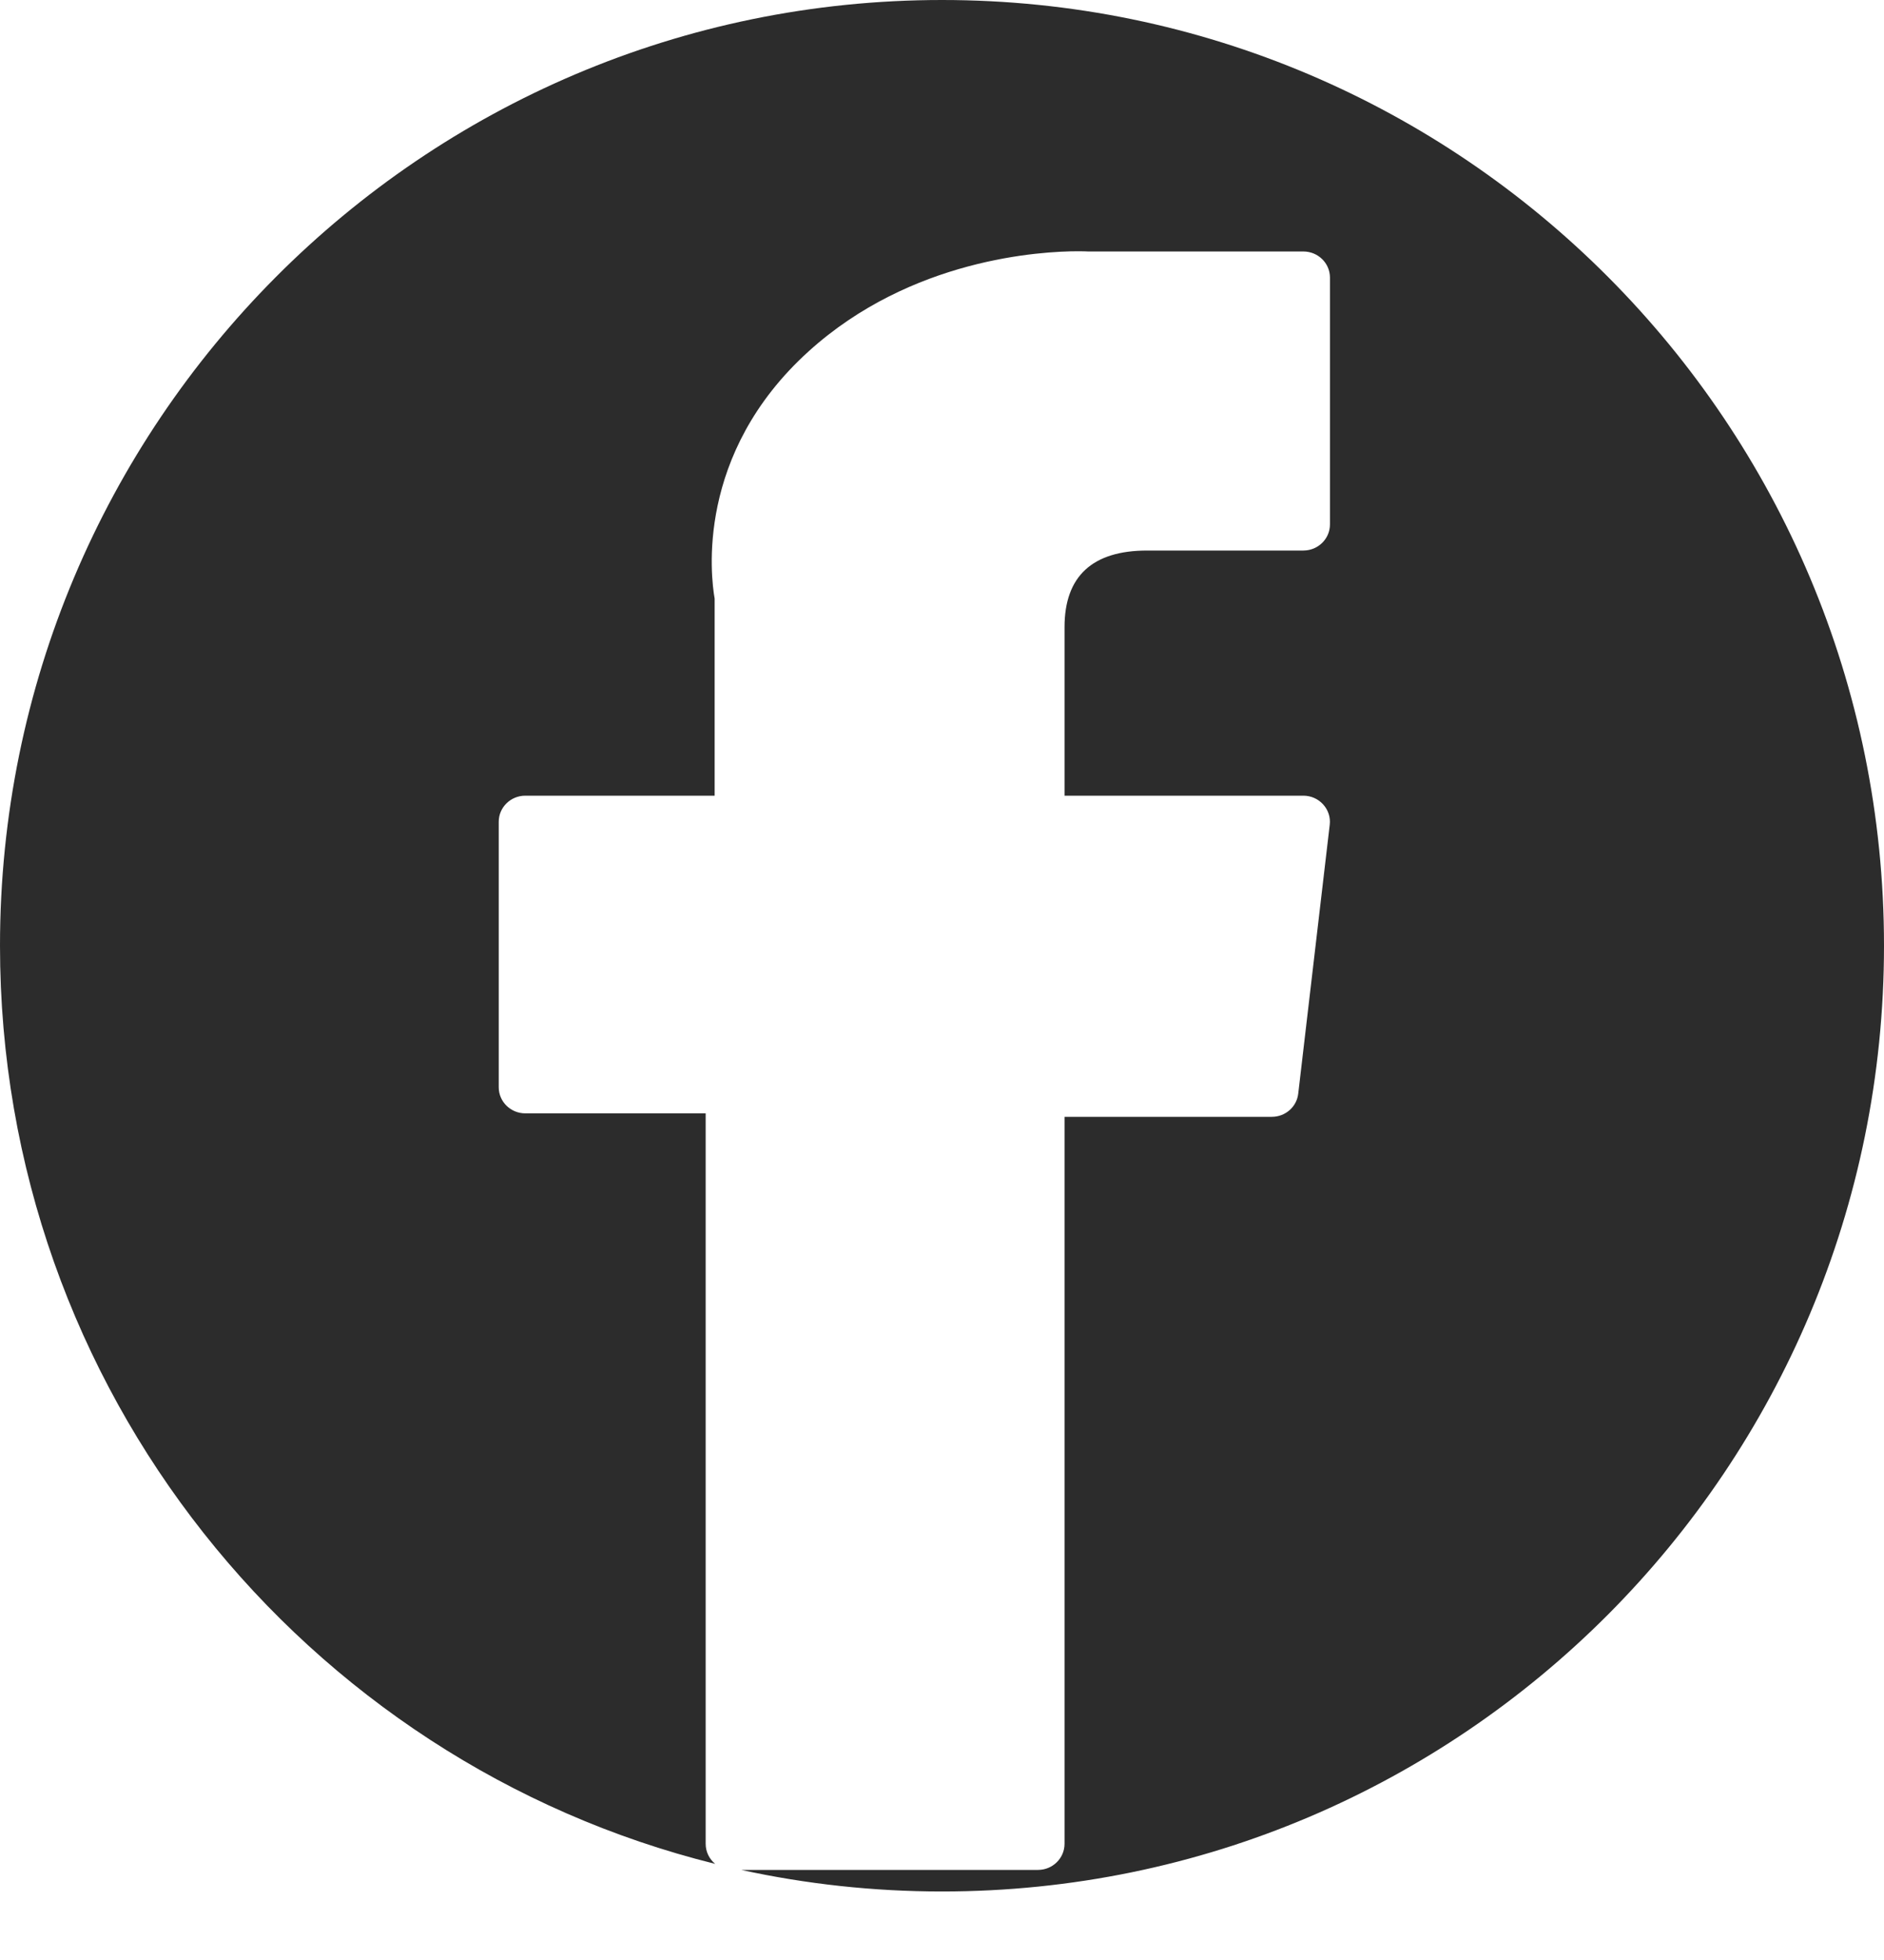 <svg width="25" height="26" viewBox="0 0 25 26" fill="none" xmlns="http://www.w3.org/2000/svg">
<path fill-rule="evenodd" clip-rule="evenodd" d="M12.5 25.091C19.404 25.091 25 19.474 25 12.545C25 5.617 19.404 0 12.5 0C5.596 0 0 5.617 0 12.545C0 18.433 4.04 23.372 9.49 24.725C9.413 24.661 9.364 24.566 9.364 24.459V14.769H6.97C6.776 14.769 6.618 14.614 6.618 14.423V10.901C6.618 10.71 6.776 10.555 6.97 10.555H9.483V7.94C9.433 7.657 9.223 6.024 10.731 4.66C12.091 3.429 13.813 3.333 14.309 3.333C14.375 3.333 14.419 3.335 14.44 3.336H17.295C17.49 3.336 17.648 3.491 17.648 3.682V6.957C17.648 7.148 17.49 7.303 17.295 7.303H15.223C14.495 7.303 14.126 7.645 14.126 8.319V10.555H17.295C17.396 10.555 17.491 10.597 17.558 10.671C17.625 10.745 17.657 10.843 17.645 10.941L17.227 14.508C17.207 14.683 17.056 14.815 16.877 14.815H14.126V24.459C14.126 24.65 13.968 24.805 13.774 24.805H9.836C10.694 24.992 11.586 25.091 12.5 25.091Z" fill="#2C2C2C"/>
</svg>
